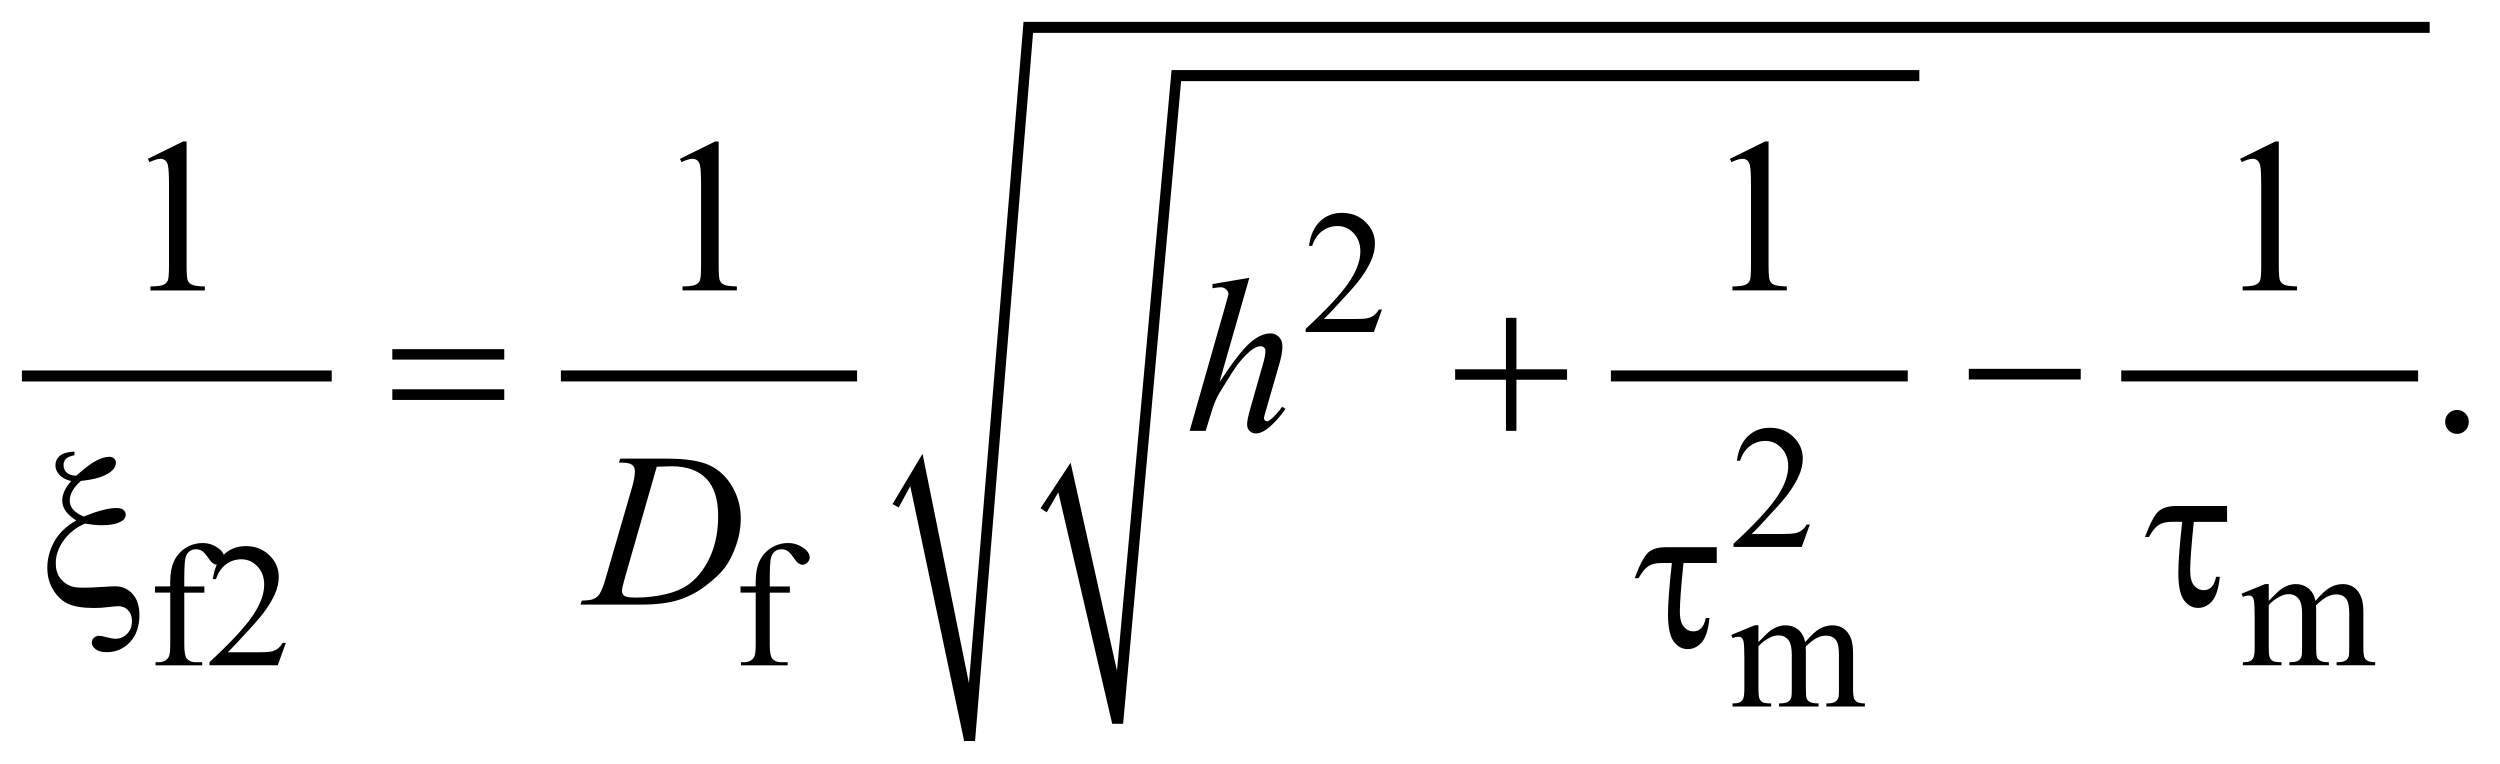 <?xml version="1.0" encoding="UTF-8"?>
<!DOCTYPE svg PUBLIC '-//W3C//DTD SVG 1.0//EN'
          'http://www.w3.org/TR/2001/REC-SVG-20010904/DTD/svg10.dtd'>
<svg stroke-dasharray="none" shape-rendering="auto" xmlns="http://www.w3.org/2000/svg" font-family="'Dialog'" text-rendering="auto" width="180" fill-opacity="1" color-interpolation="auto" color-rendering="auto" preserveAspectRatio="xMidYMid meet" font-size="12px" viewBox="0 0 180 55" fill="black" xmlns:xlink="http://www.w3.org/1999/xlink" stroke="black" image-rendering="auto" stroke-miterlimit="10" stroke-linecap="square" stroke-linejoin="miter" font-style="normal" stroke-width="1" height="55" stroke-dashoffset="0" font-weight="normal" stroke-opacity="1"
><!--Generated by the Batik Graphics2D SVG Generator--><defs id="genericDefs"
  /><g
  ><defs id="defs1"
    ><clipPath clipPathUnits="userSpaceOnUse" id="clipPath1"
      ><path d="M-1 -1 L112.789 -1 L112.789 33.855 L-1 33.855 L-1 -1 Z"
      /></clipPath
      ><clipPath clipPathUnits="userSpaceOnUse" id="clipPath2"
      ><path d="M-2.361 -5.629 L-2.361 27.226 L109.428 27.226 L109.428 -5.629 Z"
      /></clipPath
    ></defs
    ><g stroke-width="0.503" transform="scale(1.576,1.576) translate(1,1) matrix(1,0,0,1,2.361,5.629)"
    ><line y2="10.547" fill="none" x1="-2.109" clip-path="url(#clipPath2)" x2="11.543" y1="10.547"
    /></g
    ><g stroke-width="0.503" transform="matrix(1.576,0,0,1.576,5.296,10.446)"
    ><line y2="10.547" fill="none" x1="22.515" clip-path="url(#clipPath2)" x2="35.544" y1="10.547"
    /></g
    ><g stroke-width="0.503" transform="matrix(1.576,0,0,1.576,5.296,10.446)"
    ><line y2="10.547" fill="none" x1="70.486" clip-path="url(#clipPath2)" x2="83.545" y1="10.547"
    /></g
    ><g stroke-width="0.503" transform="matrix(1.576,0,0,1.576,5.296,10.446)"
    ><path d="M44.178 16.589 L45.55 14.512 L47.669 24.016 L50.163 -3.426 L84.325 -3.426 L84.325 -2.923 L50.599 -2.923 L47.95 26.439 L47.451 26.439 L44.989 15.865 L44.458 16.778 Z" fill-rule="evenodd" clip-path="url(#clipPath2)" stroke="none"
    /></g
    ><g stroke-width="0.503" transform="matrix(1.576,0,0,1.576,5.296,10.446)"
    ><line y2="10.547" fill="none" x1="93.8" clip-path="url(#clipPath2)" x2="106.861" y1="10.547"
    /></g
    ><g stroke-width="0.503" transform="matrix(1.576,0,0,1.576,5.296,10.446)"
    ><path d="M37.415 16.4 L38.786 14.103 L40.905 24.582 L43.399 -5.629 L107.64 -5.629 L107.64 -5.126 L43.835 -5.126 L41.186 27.226 L40.687 27.226 L38.225 15.582 L37.695 16.558 Z" fill-rule="evenodd" clip-path="url(#clipPath2)" stroke="none"
    /></g
    ><g stroke-width="0.503" transform="matrix(1.576,0,0,1.576,5.296,10.446)"
    ><path d="M59.776 7.512 L59.406 8.539 L56.29 8.539 L56.29 8.394 C57.206 7.55 57.852 6.86 58.226 6.325 C58.6 5.79 58.788 5.301 58.788 4.858 C58.788 4.52 58.685 4.242 58.48 4.024 C58.275 3.807 58.029 3.698 57.744 3.698 C57.484 3.698 57.251 3.775 57.045 3.928 C56.838 4.081 56.686 4.306 56.587 4.603 L56.442 4.603 C56.507 4.118 56.674 3.745 56.943 3.486 C57.212 3.226 57.547 3.096 57.95 3.096 C58.379 3.096 58.736 3.235 59.023 3.513 C59.31 3.791 59.454 4.119 59.454 4.496 C59.454 4.766 59.391 5.037 59.267 5.307 C59.075 5.732 58.763 6.182 58.331 6.656 C57.685 7.369 57.28 7.8 57.119 7.946 L58.499 7.946 C58.779 7.946 58.976 7.936 59.089 7.915 C59.202 7.894 59.304 7.852 59.395 7.787 C59.486 7.723 59.566 7.632 59.633 7.514 L59.776 7.514 Z" stroke="none" clip-path="url(#clipPath2)"
    /></g
    ><g stroke-width="0.503" transform="matrix(1.576,0,0,1.576,5.296,10.446)"
    ><path d="M79.323 17.333 L78.953 18.359 L75.837 18.359 L75.837 18.213 C76.753 17.368 77.399 16.679 77.773 16.144 C78.147 15.609 78.335 15.12 78.335 14.677 C78.335 14.338 78.232 14.061 78.027 13.843 C77.822 13.625 77.576 13.516 77.291 13.516 C77.031 13.516 76.798 13.593 76.592 13.746 C76.385 13.899 76.233 14.124 76.134 14.421 L75.989 14.421 C76.054 13.936 76.221 13.564 76.49 13.304 C76.759 13.044 77.094 12.914 77.497 12.914 C77.926 12.914 78.283 13.053 78.57 13.331 C78.857 13.609 79 13.938 79 14.316 C79 14.587 78.937 14.856 78.813 15.127 C78.621 15.552 78.309 16.001 77.877 16.477 C77.231 17.19 76.826 17.62 76.665 17.767 L78.045 17.767 C78.325 17.767 78.522 17.756 78.635 17.736 C78.748 17.715 78.85 17.672 78.941 17.608 C79.032 17.544 79.112 17.452 79.179 17.335 L79.323 17.335 Z" stroke="none" clip-path="url(#clipPath2)"
    /></g
    ><g stroke-width="0.503" transform="matrix(1.576,0,0,1.576,5.296,10.446)"
    ><path d="M5.059 20.446 L5.059 22.814 C5.059 23.15 5.096 23.362 5.168 23.452 C5.264 23.567 5.393 23.625 5.554 23.625 L5.877 23.625 L5.877 23.767 L3.746 23.767 L3.746 23.625 L3.906 23.625 C4.01 23.625 4.105 23.599 4.191 23.546 C4.276 23.494 4.336 23.423 4.368 23.334 C4.4 23.245 4.417 23.071 4.417 22.814 L4.417 20.446 L3.722 20.446 L3.722 20.163 L4.416 20.163 L4.416 19.927 C4.416 19.569 4.473 19.264 4.587 19.015 C4.701 18.766 4.876 18.565 5.111 18.411 C5.346 18.257 5.611 18.181 5.904 18.181 C6.176 18.181 6.427 18.27 6.656 18.449 C6.806 18.567 6.882 18.699 6.882 18.846 C6.882 18.924 6.848 18.998 6.78 19.068 C6.713 19.138 6.64 19.172 6.562 19.172 C6.502 19.172 6.439 19.151 6.373 19.108 C6.307 19.064 6.226 18.971 6.13 18.829 C6.034 18.685 5.945 18.59 5.865 18.54 C5.785 18.49 5.695 18.465 5.596 18.465 C5.476 18.465 5.375 18.497 5.292 18.562 C5.209 18.627 5.149 18.726 5.113 18.861 C5.076 18.996 5.058 19.344 5.058 19.905 L5.058 20.165 L5.977 20.165 L5.977 20.448 L5.059 20.448 Z" stroke="none" clip-path="url(#clipPath2)"
    /></g
    ><g stroke-width="0.503" transform="matrix(1.576,0,0,1.576,5.296,10.446)"
    ><path d="M9.699 22.74 L9.329 23.766 L6.211 23.766 L6.211 23.62 C7.128 22.775 7.774 22.086 8.148 21.551 C8.522 21.016 8.709 20.527 8.709 20.084 C8.709 19.745 8.606 19.468 8.401 19.25 C8.195 19.032 7.95 18.923 7.664 18.923 C7.404 18.923 7.171 19 6.965 19.153 C6.759 19.306 6.606 19.531 6.507 19.828 L6.363 19.828 C6.428 19.343 6.595 18.971 6.864 18.711 C7.133 18.451 7.468 18.321 7.871 18.321 C8.3 18.321 8.658 18.46 8.945 18.738 C9.232 19.016 9.375 19.343 9.375 19.721 C9.375 19.992 9.313 20.261 9.188 20.532 C8.996 20.957 8.684 21.406 8.253 21.882 C7.607 22.595 7.202 23.025 7.042 23.172 L8.42 23.172 C8.701 23.172 8.898 23.161 9.01 23.141 C9.123 23.12 9.225 23.077 9.316 23.013 C9.407 22.949 9.486 22.857 9.553 22.74 L9.699 22.74 Z" stroke="none" clip-path="url(#clipPath2)"
    /></g
    ><g stroke-width="0.503" transform="matrix(1.576,0,0,1.576,5.296,10.446)"
    ><path d="M31.806 20.446 L31.806 22.814 C31.806 23.15 31.843 23.362 31.915 23.452 C32.011 23.567 32.14 23.625 32.301 23.625 L32.624 23.625 L32.624 23.767 L30.493 23.767 L30.493 23.625 L30.653 23.625 C30.757 23.625 30.852 23.599 30.938 23.546 C31.023 23.494 31.083 23.423 31.115 23.334 C31.147 23.245 31.164 23.071 31.164 22.814 L31.164 20.446 L30.47 20.446 L30.47 20.163 L31.164 20.163 L31.164 19.927 C31.164 19.569 31.221 19.264 31.335 19.015 C31.449 18.766 31.624 18.565 31.859 18.411 C32.094 18.257 32.359 18.181 32.652 18.181 C32.924 18.181 33.175 18.27 33.404 18.449 C33.554 18.567 33.63 18.699 33.63 18.846 C33.63 18.924 33.596 18.998 33.528 19.068 C33.461 19.138 33.388 19.172 33.31 19.172 C33.25 19.172 33.187 19.151 33.121 19.108 C33.055 19.064 32.974 18.971 32.878 18.829 C32.782 18.685 32.693 18.59 32.613 18.54 C32.533 18.49 32.443 18.465 32.344 18.465 C32.224 18.465 32.123 18.497 32.04 18.562 C31.957 18.627 31.897 18.726 31.861 18.861 C31.824 18.996 31.806 19.344 31.806 19.905 L31.806 20.165 L32.725 20.165 L32.725 20.448 L31.806 20.448 Z" stroke="none" clip-path="url(#clipPath2)"
    /></g
    ><g stroke-width="0.503" transform="matrix(1.576,0,0,1.576,5.296,10.446)"
    ><path d="M100.287 20.823 C100.546 20.56 100.699 20.41 100.746 20.371 C100.863 20.271 100.989 20.193 101.124 20.139 C101.26 20.084 101.394 20.056 101.525 20.056 C101.749 20.056 101.941 20.122 102.102 20.253 C102.263 20.384 102.371 20.574 102.425 20.823 C102.693 20.509 102.918 20.302 103.103 20.203 C103.288 20.105 103.477 20.056 103.672 20.056 C103.861 20.056 104.029 20.106 104.176 20.203 C104.323 20.302 104.44 20.463 104.525 20.685 C104.583 20.837 104.611 21.076 104.611 21.401 L104.611 22.951 C104.611 23.177 104.628 23.332 104.662 23.415 C104.688 23.474 104.736 23.522 104.807 23.563 C104.876 23.603 104.991 23.624 105.15 23.624 L105.15 23.766 L103.388 23.766 L103.388 23.624 L103.462 23.624 C103.615 23.624 103.734 23.594 103.82 23.533 C103.88 23.491 103.923 23.425 103.949 23.333 C103.959 23.288 103.965 23.161 103.965 22.951 L103.965 21.401 C103.965 21.107 103.93 20.9 103.86 20.78 C103.758 20.612 103.596 20.528 103.373 20.528 C103.235 20.528 103.098 20.562 102.959 20.632 C102.819 20.701 102.651 20.83 102.454 21.019 L102.446 21.063 L102.454 21.232 L102.454 22.951 C102.454 23.198 102.468 23.351 102.495 23.411 C102.522 23.472 102.573 23.522 102.648 23.563 C102.723 23.603 102.852 23.624 103.034 23.624 L103.034 23.766 L101.23 23.766 L101.23 23.624 C101.427 23.624 101.563 23.601 101.637 23.553 C101.711 23.506 101.762 23.436 101.791 23.341 C101.804 23.296 101.811 23.166 101.811 22.951 L101.811 21.401 C101.811 21.107 101.768 20.896 101.682 20.768 C101.568 20.6 101.408 20.516 101.203 20.516 C101.063 20.516 100.924 20.554 100.786 20.63 C100.57 20.745 100.404 20.875 100.288 21.019 L100.288 22.951 C100.288 23.187 100.304 23.341 100.336 23.411 C100.369 23.482 100.417 23.535 100.481 23.571 C100.544 23.606 100.674 23.624 100.869 23.624 L100.869 23.766 L99.104 23.766 L99.104 23.624 C99.267 23.624 99.381 23.606 99.447 23.571 C99.511 23.535 99.561 23.479 99.594 23.401 C99.628 23.324 99.645 23.173 99.645 22.951 L99.645 21.574 C99.645 21.178 99.633 20.923 99.61 20.807 C99.592 20.72 99.563 20.661 99.525 20.628 C99.486 20.595 99.432 20.578 99.365 20.578 C99.292 20.578 99.205 20.598 99.104 20.638 L99.045 20.496 L100.12 20.055 L100.288 20.055 L100.288 20.823 Z" stroke="none" clip-path="url(#clipPath2)"
    /></g
    ><g stroke-width="0.503" transform="matrix(1.576,0,0,1.576,5.296,10.446)"
    ><path d="M76.974 22.706 C77.233 22.443 77.386 22.293 77.433 22.254 C77.55 22.154 77.676 22.076 77.811 22.022 C77.947 21.967 78.081 21.939 78.212 21.939 C78.436 21.939 78.628 22.005 78.789 22.136 C78.95 22.267 79.058 22.457 79.112 22.706 C79.38 22.392 79.605 22.185 79.79 22.086 C79.975 21.988 80.164 21.939 80.359 21.939 C80.548 21.939 80.716 21.989 80.863 22.086 C81.01 22.185 81.127 22.346 81.212 22.568 C81.27 22.72 81.298 22.959 81.298 23.284 L81.298 24.834 C81.298 25.06 81.315 25.215 81.349 25.298 C81.375 25.357 81.423 25.405 81.494 25.446 C81.563 25.486 81.678 25.507 81.837 25.507 L81.837 25.649 L80.075 25.649 L80.075 25.507 L80.149 25.507 C80.302 25.507 80.421 25.477 80.507 25.416 C80.567 25.374 80.61 25.308 80.636 25.216 C80.646 25.171 80.652 25.044 80.652 24.834 L80.652 23.284 C80.652 22.99 80.617 22.783 80.547 22.663 C80.445 22.495 80.283 22.411 80.06 22.411 C79.922 22.411 79.785 22.445 79.646 22.515 C79.506 22.584 79.338 22.713 79.141 22.902 L79.133 22.946 L79.141 23.115 L79.141 24.834 C79.141 25.081 79.155 25.234 79.182 25.294 C79.209 25.355 79.26 25.405 79.335 25.446 C79.41 25.486 79.539 25.507 79.721 25.507 L79.721 25.649 L77.917 25.649 L77.917 25.507 C78.114 25.507 78.25 25.484 78.324 25.436 C78.398 25.389 78.449 25.319 78.478 25.224 C78.491 25.179 78.498 25.049 78.498 24.834 L78.498 23.284 C78.498 22.99 78.455 22.779 78.369 22.651 C78.255 22.483 78.095 22.399 77.89 22.399 C77.75 22.399 77.611 22.437 77.473 22.513 C77.257 22.628 77.091 22.758 76.975 22.902 L76.975 24.834 C76.975 25.07 76.991 25.224 77.023 25.294 C77.056 25.365 77.104 25.418 77.168 25.454 C77.231 25.489 77.361 25.507 77.556 25.507 L77.556 25.649 L75.79 25.649 L75.79 25.507 C75.953 25.507 76.067 25.489 76.133 25.454 C76.197 25.418 76.247 25.362 76.28 25.284 C76.314 25.207 76.331 25.056 76.331 24.834 L76.331 23.457 C76.331 23.061 76.319 22.806 76.296 22.69 C76.278 22.603 76.249 22.544 76.211 22.511 C76.172 22.478 76.118 22.461 76.051 22.461 C75.978 22.461 75.891 22.481 75.79 22.521 L75.731 22.379 L76.806 21.938 L76.974 21.938 L76.974 22.706 Z" stroke="none" clip-path="url(#clipPath2)"
    /></g
    ><g stroke-width="0.503" transform="matrix(1.576,0,0,1.576,5.296,10.446)"
    ><path d="M3.396 0.627 L5.003 -0.165 L5.164 -0.165 L5.164 5.465 C5.164 5.839 5.179 6.071 5.21 6.163 C5.241 6.255 5.305 6.325 5.402 6.374 C5.5 6.425 5.698 6.452 5.997 6.459 L5.997 6.641 L3.513 6.641 L3.513 6.459 C3.825 6.453 4.026 6.426 4.117 6.378 C4.208 6.331 4.271 6.267 4.307 6.186 C4.343 6.106 4.361 5.866 4.361 5.466 L4.361 1.866 C4.361 1.381 4.344 1.069 4.312 0.931 C4.289 0.827 4.248 0.75 4.188 0.701 C4.128 0.652 4.055 0.627 3.971 0.627 C3.851 0.627 3.683 0.678 3.469 0.779 L3.396 0.627 Z" stroke="none" clip-path="url(#clipPath2)"
    /></g
    ><g stroke-width="0.503" transform="matrix(1.576,0,0,1.576,5.296,10.446)"
    ><path d="M27.704 0.627 L29.311 -0.165 L29.472 -0.165 L29.472 5.465 C29.472 5.839 29.487 6.071 29.518 6.163 C29.549 6.255 29.613 6.325 29.71 6.374 C29.808 6.423 30.005 6.451 30.304 6.457 L30.304 6.639 L27.82 6.639 L27.82 6.459 C28.132 6.453 28.333 6.426 28.424 6.378 C28.515 6.331 28.578 6.267 28.614 6.186 C28.65 6.106 28.668 5.866 28.668 5.466 L28.668 1.866 C28.668 1.381 28.651 1.069 28.619 0.931 C28.596 0.826 28.555 0.749 28.495 0.7 C28.435 0.651 28.363 0.626 28.278 0.626 C28.158 0.626 27.99 0.677 27.776 0.778 L27.704 0.627 Z" stroke="none" clip-path="url(#clipPath2)"
    /></g
    ><g stroke-width="0.503" transform="matrix(1.576,0,0,1.576,5.296,10.446)"
    ><path d="M75.67 0.627 L77.277 -0.165 L77.437 -0.165 L77.437 5.465 C77.437 5.839 77.453 6.071 77.484 6.163 C77.514 6.255 77.579 6.325 77.676 6.374 C77.773 6.423 77.971 6.451 78.27 6.457 L78.27 6.639 L75.787 6.639 L75.787 6.459 C76.099 6.453 76.3 6.426 76.391 6.378 C76.482 6.331 76.545 6.267 76.581 6.186 C76.616 6.106 76.634 5.866 76.634 5.466 L76.634 1.866 C76.634 1.381 76.618 1.069 76.586 0.931 C76.563 0.826 76.522 0.749 76.461 0.7 C76.401 0.651 76.329 0.626 76.244 0.626 C76.124 0.626 75.957 0.677 75.743 0.778 L75.67 0.627 Z" stroke="none" clip-path="url(#clipPath2)"
    /></g
    ><g stroke-width="0.503" transform="matrix(1.576,0,0,1.576,5.296,10.446)"
    ><path d="M98.98 0.627 L100.587 -0.165 L100.747 -0.165 L100.747 5.465 C100.747 5.839 100.763 6.071 100.794 6.163 C100.824 6.255 100.889 6.325 100.986 6.374 C101.083 6.423 101.281 6.451 101.58 6.457 L101.58 6.639 L99.097 6.639 L99.097 6.459 C99.409 6.453 99.61 6.426 99.701 6.378 C99.792 6.331 99.855 6.267 99.891 6.186 C99.926 6.106 99.944 5.866 99.944 5.466 L99.944 1.866 C99.944 1.381 99.928 1.069 99.896 0.931 C99.873 0.826 99.832 0.749 99.771 0.7 C99.711 0.651 99.639 0.626 99.554 0.626 C99.434 0.626 99.267 0.677 99.053 0.778 L98.98 0.627 Z" stroke="none" clip-path="url(#clipPath2)"
    /></g
    ><g stroke-width="0.503" transform="matrix(1.576,0,0,1.576,5.296,10.446)"
    ><path d="M108.888 12.101 C109.04 12.101 109.168 12.155 109.273 12.261 C109.377 12.367 109.428 12.496 109.428 12.647 C109.428 12.798 109.375 12.926 109.27 13.033 C109.165 13.14 109.038 13.193 108.888 13.193 C108.738 13.193 108.611 13.139 108.505 13.033 C108.399 12.927 108.347 12.799 108.347 12.647 C108.347 12.493 108.4 12.364 108.505 12.258 C108.611 12.154 108.739 12.101 108.888 12.101 Z" stroke="none" clip-path="url(#clipPath2)"
    /></g
    ><g stroke-width="0.503" transform="matrix(1.576,0,0,1.576,5.296,10.446)"
    ><path d="M53.717 6.063 L52.348 10.837 C52.939 9.939 53.4 9.342 53.731 9.047 C54.062 8.752 54.379 8.604 54.681 8.604 C54.836 8.604 54.966 8.658 55.071 8.767 C55.175 8.875 55.226 9.019 55.226 9.2 C55.226 9.416 55.181 9.679 55.09 9.987 L54.495 12.048 C54.421 12.297 54.384 12.435 54.384 12.461 C54.384 12.507 54.398 12.544 54.425 12.574 C54.452 12.603 54.485 12.618 54.52 12.618 C54.562 12.618 54.611 12.597 54.666 12.554 C54.851 12.41 55.034 12.21 55.216 11.954 L55.367 12.048 C55.257 12.222 55.103 12.412 54.907 12.62 C54.71 12.829 54.542 12.973 54.4 13.053 C54.258 13.134 54.132 13.174 54.022 13.174 C53.902 13.174 53.804 13.135 53.728 13.059 C53.651 12.982 53.613 12.882 53.613 12.761 C53.613 12.616 53.67 12.348 53.783 11.954 L54.344 9.987 C54.415 9.741 54.45 9.548 54.45 9.407 C54.45 9.342 54.43 9.289 54.389 9.249 C54.35 9.21 54.297 9.19 54.233 9.19 C54.138 9.19 54.032 9.226 53.912 9.298 C53.691 9.436 53.436 9.692 53.147 10.065 C53.069 10.167 52.809 10.576 52.368 11.294 C52.231 11.523 52.119 11.774 52.032 12.047 L51.72 13.055 L50.99 13.055 L52.593 7.43 L52.763 6.821 C52.763 6.736 52.728 6.66 52.658 6.594 C52.588 6.529 52.503 6.496 52.403 6.496 C52.344 6.496 52.255 6.506 52.135 6.525 L52.031 6.54 L52.031 6.348 L53.717 6.063 Z" stroke="none" clip-path="url(#clipPath2)"
    /></g
    ><g stroke-width="0.503" transform="matrix(1.576,0,0,1.576,5.296,10.446)"
    ><path d="M24.915 14.507 L24.974 14.324 L27.083 14.324 C27.976 14.324 28.637 14.428 29.067 14.634 C29.497 14.841 29.841 15.166 30.097 15.611 C30.353 16.056 30.482 16.531 30.482 17.04 C30.482 17.476 30.408 17.899 30.26 18.311 C30.112 18.723 29.945 19.052 29.759 19.299 C29.572 19.547 29.286 19.82 28.899 20.118 C28.513 20.416 28.094 20.637 27.643 20.779 C27.192 20.921 26.628 20.993 25.953 20.993 L23.158 20.993 L23.221 20.811 C23.477 20.804 23.65 20.781 23.738 20.742 C23.867 20.686 23.964 20.611 24.025 20.516 C24.119 20.378 24.225 20.101 24.341 19.685 L25.51 15.653 C25.601 15.335 25.646 15.086 25.646 14.905 C25.646 14.777 25.604 14.679 25.52 14.61 C25.436 14.542 25.27 14.507 25.023 14.507 L24.915 14.507 ZM26.644 14.694 L25.212 19.685 C25.105 20.058 25.051 20.289 25.051 20.378 C25.051 20.43 25.068 20.481 25.102 20.53 C25.136 20.579 25.183 20.612 25.241 20.628 C25.325 20.658 25.462 20.673 25.65 20.673 C26.16 20.673 26.633 20.619 27.07 20.513 C27.507 20.407 27.864 20.248 28.144 20.038 C28.54 19.733 28.857 19.313 29.094 18.779 C29.331 18.245 29.449 17.636 29.449 16.955 C29.449 16.184 29.267 15.612 28.904 15.236 C28.54 14.861 28.009 14.673 27.312 14.673 C27.139 14.674 26.917 14.681 26.644 14.694 Z" stroke="none" clip-path="url(#clipPath2)"
    /></g
    ><g stroke-width="0.503" transform="matrix(1.576,0,0,1.576,5.296,10.446)"
    ><path d="M14.563 9.323 L19.677 9.323 L19.677 9.8 L14.563 9.8 L14.563 9.323 ZM14.563 11.156 L19.677 11.156 L19.677 11.643 L14.563 11.643 L14.563 11.156 Z" stroke="none" clip-path="url(#clipPath2)"
    /></g
    ><g stroke-width="0.503" transform="matrix(1.576,0,0,1.576,5.296,10.446)"
    ><path d="M65.44 7.892 L65.918 7.892 L65.918 10.243 L68.231 10.243 L68.231 10.72 L65.918 10.72 L65.918 13.055 L65.44 13.055 L65.44 10.72 L63.118 10.72 L63.118 10.243 L65.44 10.243 L65.44 7.892 Z" stroke="none" clip-path="url(#clipPath2)"
    /></g
    ><g stroke-width="0.503" transform="matrix(1.576,0,0,1.576,5.296,10.446)"
    ><path d="M86.585 10.222 L91.698 10.222 L91.698 10.709 L86.585 10.709 L86.585 10.222 Z" stroke="none" clip-path="url(#clipPath2)"
    /></g
    ><g stroke-width="0.503" transform="matrix(1.576,0,0,1.576,5.296,10.446)"
    ><path d="M0.04 14 L0.04 14.172 C-0.148 14.205 -0.278 14.26 -0.35 14.337 C-0.422 14.414 -0.457 14.508 -0.457 14.619 C-0.457 14.757 -0.411 14.87 -0.318 14.959 C-0.225 15.047 -0.079 15.097 0.123 15.106 C0.486 14.778 0.785 14.552 1.019 14.427 C1.253 14.302 1.459 14.24 1.638 14.24 C1.722 14.24 1.793 14.266 1.85 14.318 C1.907 14.371 1.935 14.433 1.935 14.506 C1.935 14.669 1.848 14.816 1.672 14.944 C1.389 15.15 0.944 15.283 0.338 15.342 C-0.003 15.637 -0.174 15.939 -0.174 16.246 C-0.174 16.551 0.039 16.792 0.464 16.969 C0.789 16.838 1.074 16.74 1.321 16.677 C1.568 16.613 1.778 16.58 1.949 16.58 C2.102 16.58 2.212 16.609 2.28 16.667 C2.348 16.724 2.383 16.799 2.383 16.891 C2.383 17.005 2.326 17.099 2.213 17.171 C2.008 17.302 1.703 17.367 1.297 17.367 C1.18 17.367 1.056 17.36 0.926 17.347 C0.796 17.334 0.661 17.316 0.522 17.293 C0.123 17.463 -0.2 17.716 -0.445 18.052 C-0.69 18.389 -0.813 18.737 -0.813 19.097 C-0.813 19.376 -0.748 19.603 -0.616 19.779 C-0.485 19.954 -0.32 20.078 -0.122 20.15 C0 20.198 0.186 20.22 0.439 20.22 C0.699 20.22 0.957 20.21 1.213 20.191 C1.564 20.169 1.794 20.157 1.904 20.157 C2.219 20.157 2.482 20.272 2.693 20.501 C2.904 20.734 3.009 21.056 3.009 21.465 C3.009 21.986 2.865 22.401 2.578 22.707 C2.29 23.014 1.936 23.167 1.514 23.167 C1.29 23.167 1.12 23.121 1.005 23.029 C0.89 22.937 0.832 22.839 0.832 22.733 C0.832 22.648 0.864 22.575 0.929 22.512 C0.994 22.449 1.072 22.418 1.163 22.418 C1.231 22.418 1.353 22.441 1.528 22.487 C1.703 22.533 1.828 22.555 1.903 22.555 C2.117 22.555 2.299 22.48 2.446 22.329 C2.594 22.178 2.668 21.981 2.668 21.738 C2.668 21.535 2.609 21.372 2.49 21.249 C2.371 21.126 2.228 21.065 2.059 21.065 C1.965 21.065 1.809 21.079 1.589 21.106 C1.37 21.134 1.153 21.148 0.939 21.148 C0.426 21.148 0.032 21.085 -0.242 20.961 C-0.516 20.836 -0.744 20.625 -0.927 20.326 C-1.109 20.028 -1.199 19.69 -1.199 19.313 C-1.199 18.907 -1.095 18.51 -0.887 18.125 C-0.679 17.74 -0.343 17.414 0.121 17.148 C-0.304 16.883 -0.517 16.58 -0.517 16.239 C-0.517 15.954 -0.381 15.657 -0.108 15.349 C-0.345 15.293 -0.525 15.198 -0.646 15.064 C-0.768 14.929 -0.829 14.785 -0.829 14.63 C-0.829 14.463 -0.765 14.32 -0.637 14.202 C-0.506 14.089 -0.281 14.02 0.04 14 Z" stroke="none" clip-path="url(#clipPath2)"
    /></g
    ><g stroke-width="0.503" transform="matrix(1.576,0,0,1.576,5.296,10.446)"
    ><path d="M98.384 16.489 L98.384 17.212 L96.864 17.212 C96.754 18.29 96.698 19.029 96.698 19.43 C96.698 19.747 96.758 19.978 96.876 20.12 C96.994 20.262 97.143 20.334 97.321 20.334 C97.455 20.334 97.57 20.288 97.667 20.196 C97.765 20.104 97.836 19.947 97.882 19.724 L98.052 19.724 C97.997 20.261 97.879 20.633 97.697 20.837 C97.515 21.042 97.302 21.145 97.059 21.145 C96.802 21.145 96.588 21.028 96.416 20.793 C96.243 20.559 96.157 20.14 96.157 19.537 C96.157 19.061 96.216 18.286 96.333 17.211 L95.875 17.211 C95.612 17.211 95.406 17.259 95.257 17.356 C95.108 17.454 94.96 17.636 94.814 17.905 L94.633 17.905 C94.867 17.275 95.076 16.883 95.262 16.724 C95.447 16.567 95.71 16.489 96.051 16.489 L98.384 16.489 Z" stroke="none" clip-path="url(#clipPath2)"
    /></g
    ><g stroke-width="0.503" transform="matrix(1.576,0,0,1.576,5.296,10.446)"
    ><path d="M75.07 18.371 L75.07 19.094 L73.55 19.094 C73.44 20.172 73.384 20.911 73.384 21.312 C73.384 21.629 73.444 21.86 73.562 22.002 C73.68 22.144 73.829 22.216 74.007 22.216 C74.141 22.216 74.256 22.17 74.353 22.078 C74.451 21.986 74.522 21.829 74.568 21.606 L74.738 21.606 C74.683 22.143 74.565 22.515 74.383 22.719 C74.201 22.924 73.988 23.027 73.745 23.027 C73.488 23.027 73.274 22.91 73.102 22.675 C72.929 22.441 72.843 22.022 72.843 21.419 C72.843 20.943 72.902 20.168 73.019 19.093 L72.561 19.093 C72.298 19.093 72.092 19.141 71.943 19.238 C71.794 19.336 71.646 19.518 71.5 19.787 L71.319 19.787 C71.553 19.157 71.762 18.765 71.948 18.606 C72.133 18.449 72.396 18.371 72.737 18.371 L75.07 18.371 Z" stroke="none" clip-path="url(#clipPath2)"
    /></g
  ></g
></svg
>
